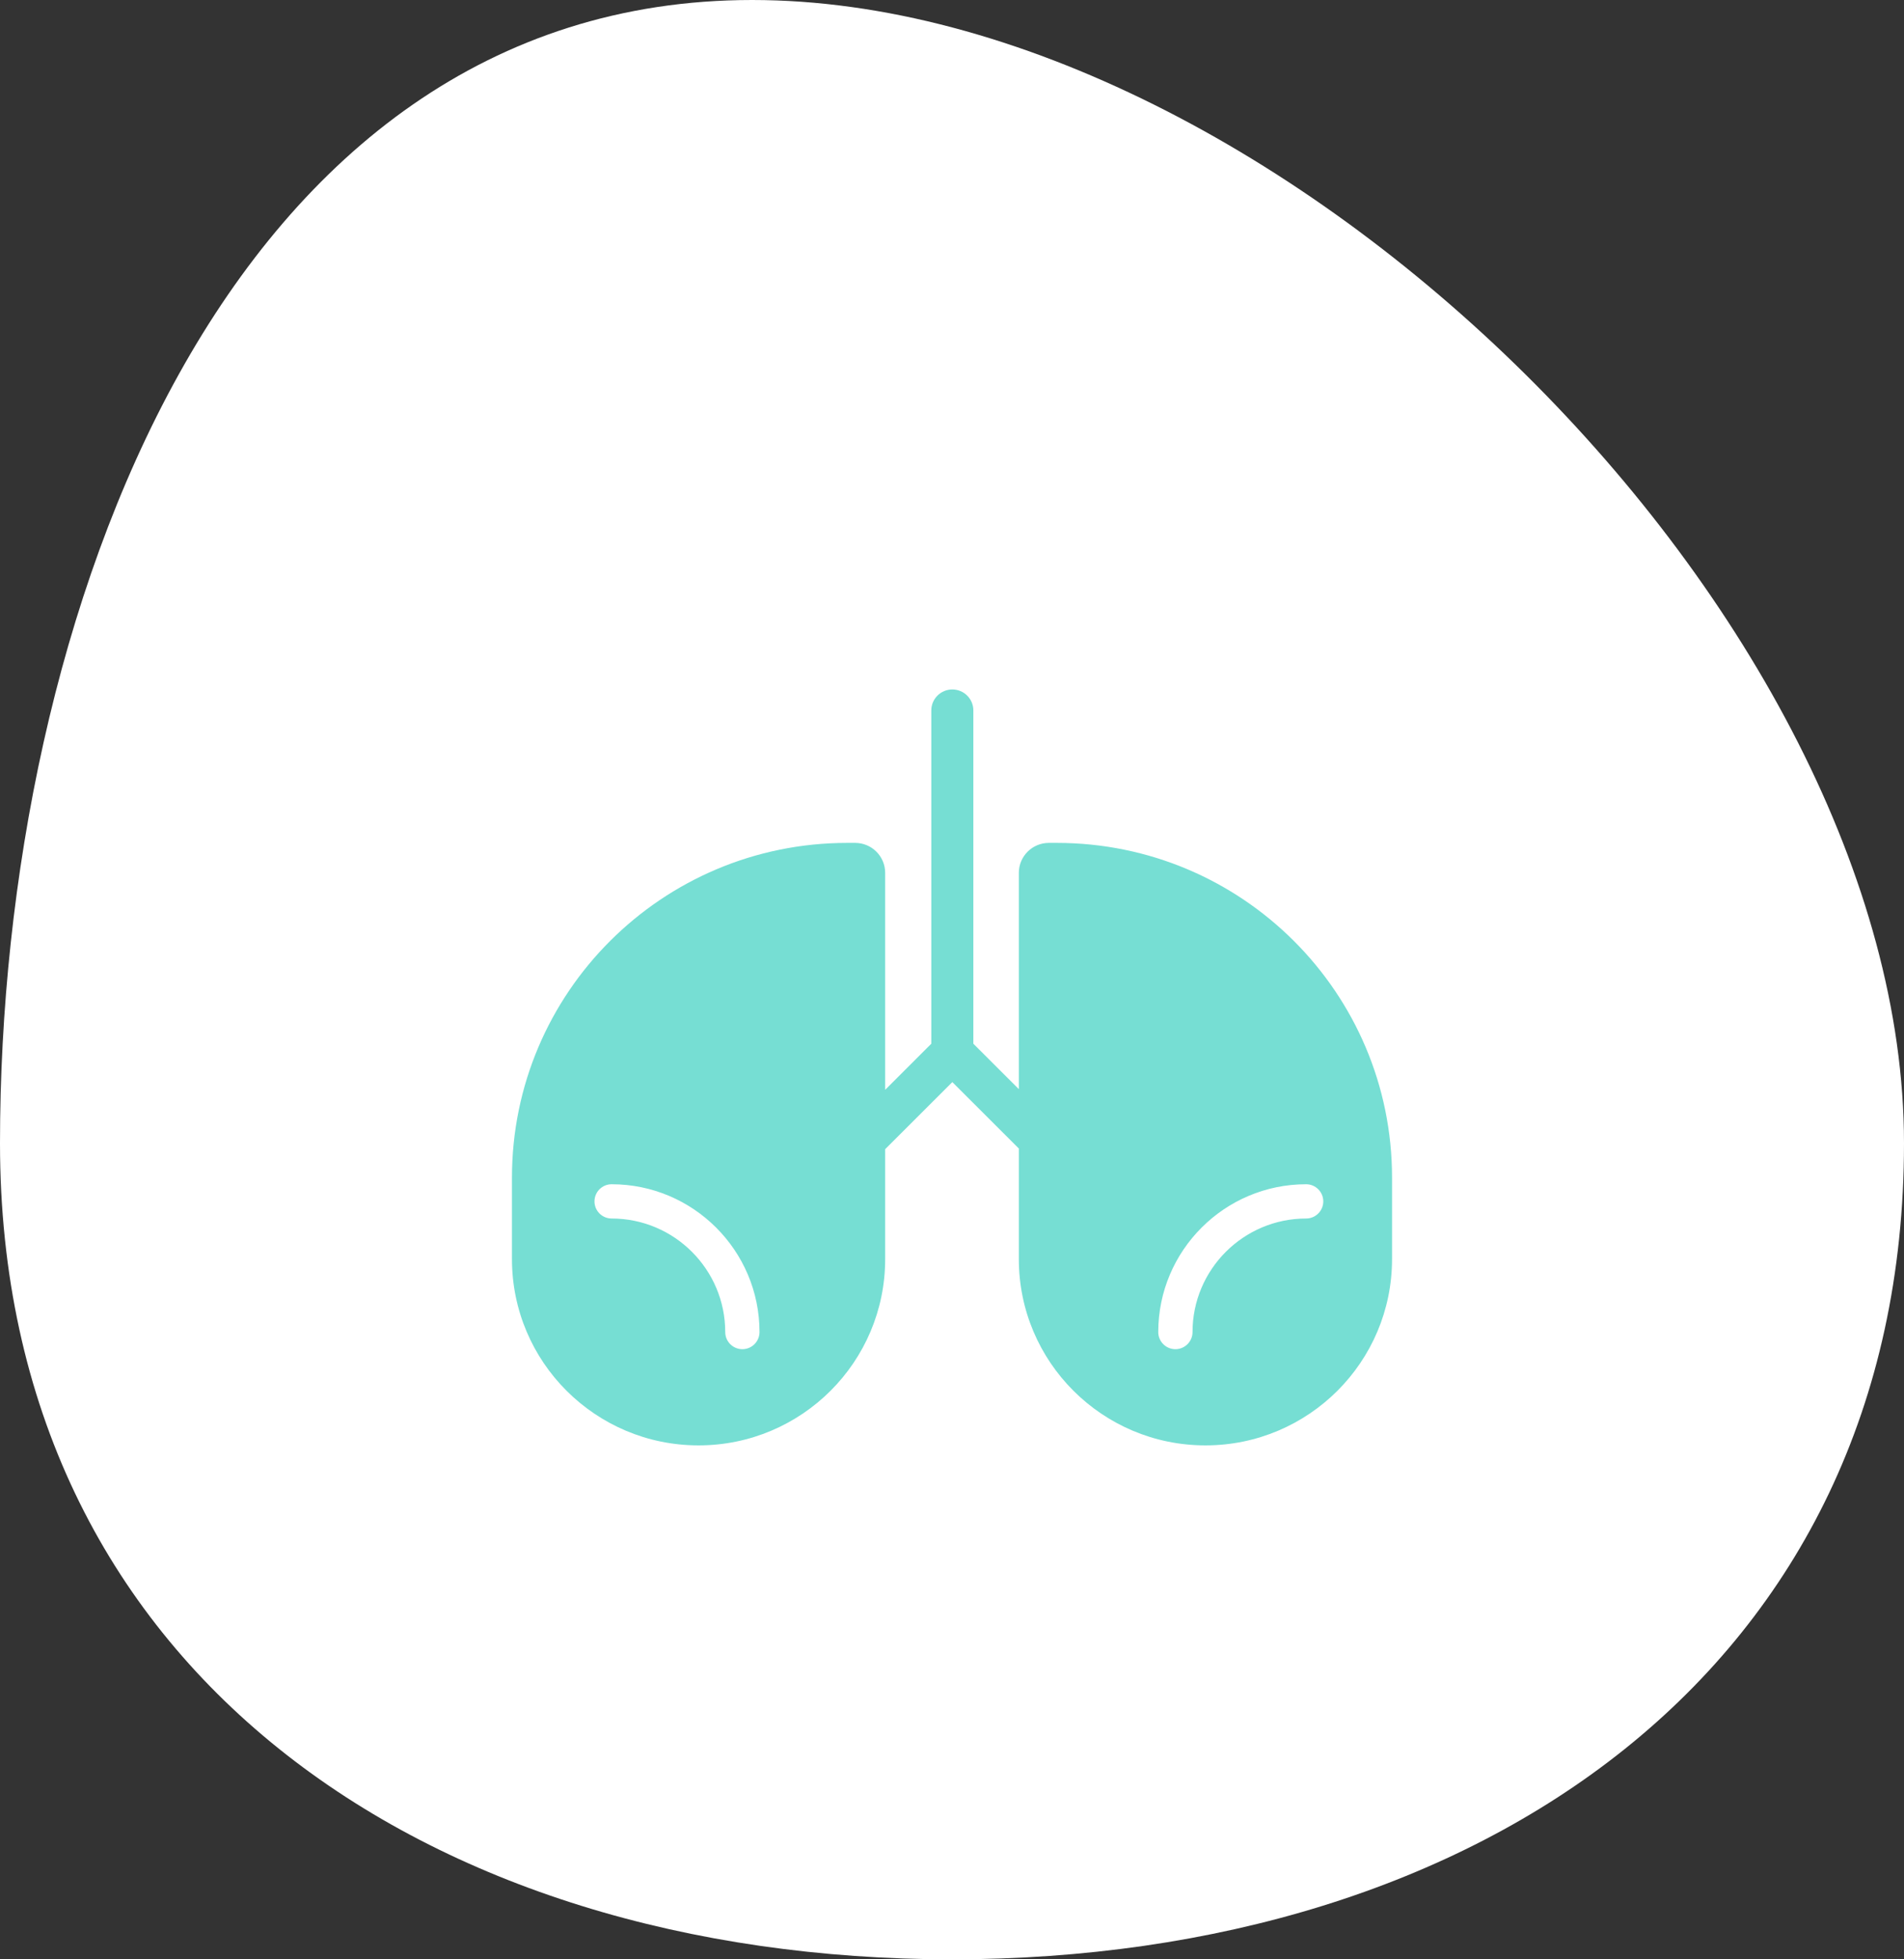 <svg width="70" height="72" viewBox="0 0 70 72" fill="none" xmlns="http://www.w3.org/2000/svg">
<rect x="0" y="0" width="70" height="72" fill="#333333" stroke="none"/>
<path d="M70 42.009C70 61.356 54.33 72 35 72C15.67 72 0 61.356 0 42.009C0 22.662 8.321 1.60616e-06 27.651 1.60616e-06C46.981 1.60616e-06 70 22.662 70 42.009Z" fill="white"/>
<path fill-rule="evenodd" clip-rule="evenodd" d="M38.853 30.974H38.561C37.952 30.974 37.457 31.467 37.457 32.075V40.023L35.785 38.354V26.107C35.785 25.681 35.439 25.336 35.012 25.336C34.585 25.336 34.239 25.681 34.239 26.107V38.354L32.543 40.048V32.075C32.543 31.467 32.049 30.974 31.439 30.974H31.147C24.34 30.974 18.822 36.481 18.822 43.274V46.268C18.822 50.049 21.894 53.114 25.682 53.114C29.471 53.114 32.543 50.049 32.543 46.268V42.229L35.012 39.764L37.457 42.205V46.268C37.457 50.049 40.529 53.114 44.318 53.114C48.106 53.114 51.178 50.049 51.178 46.268V43.274C51.178 36.481 45.66 30.974 38.853 30.974M27.293 49.579C26.945 49.579 26.663 49.297 26.663 48.95C26.663 46.649 24.789 44.777 22.486 44.777C22.138 44.777 21.856 44.495 21.856 44.148C21.856 43.8 22.138 43.518 22.486 43.518C25.484 43.518 27.923 45.955 27.923 48.95C27.923 49.297 27.641 49.579 27.293 49.579M48.02 44.777C45.717 44.777 43.843 46.649 43.843 48.95C43.843 49.297 43.56 49.579 43.213 49.579C42.865 49.579 42.583 49.297 42.583 48.95C42.583 45.955 45.022 43.518 48.02 43.518C48.367 43.518 48.65 43.8 48.65 44.148C48.65 44.495 48.367 44.777 48.02 44.777" fill="#76DED3"/>
</svg>
